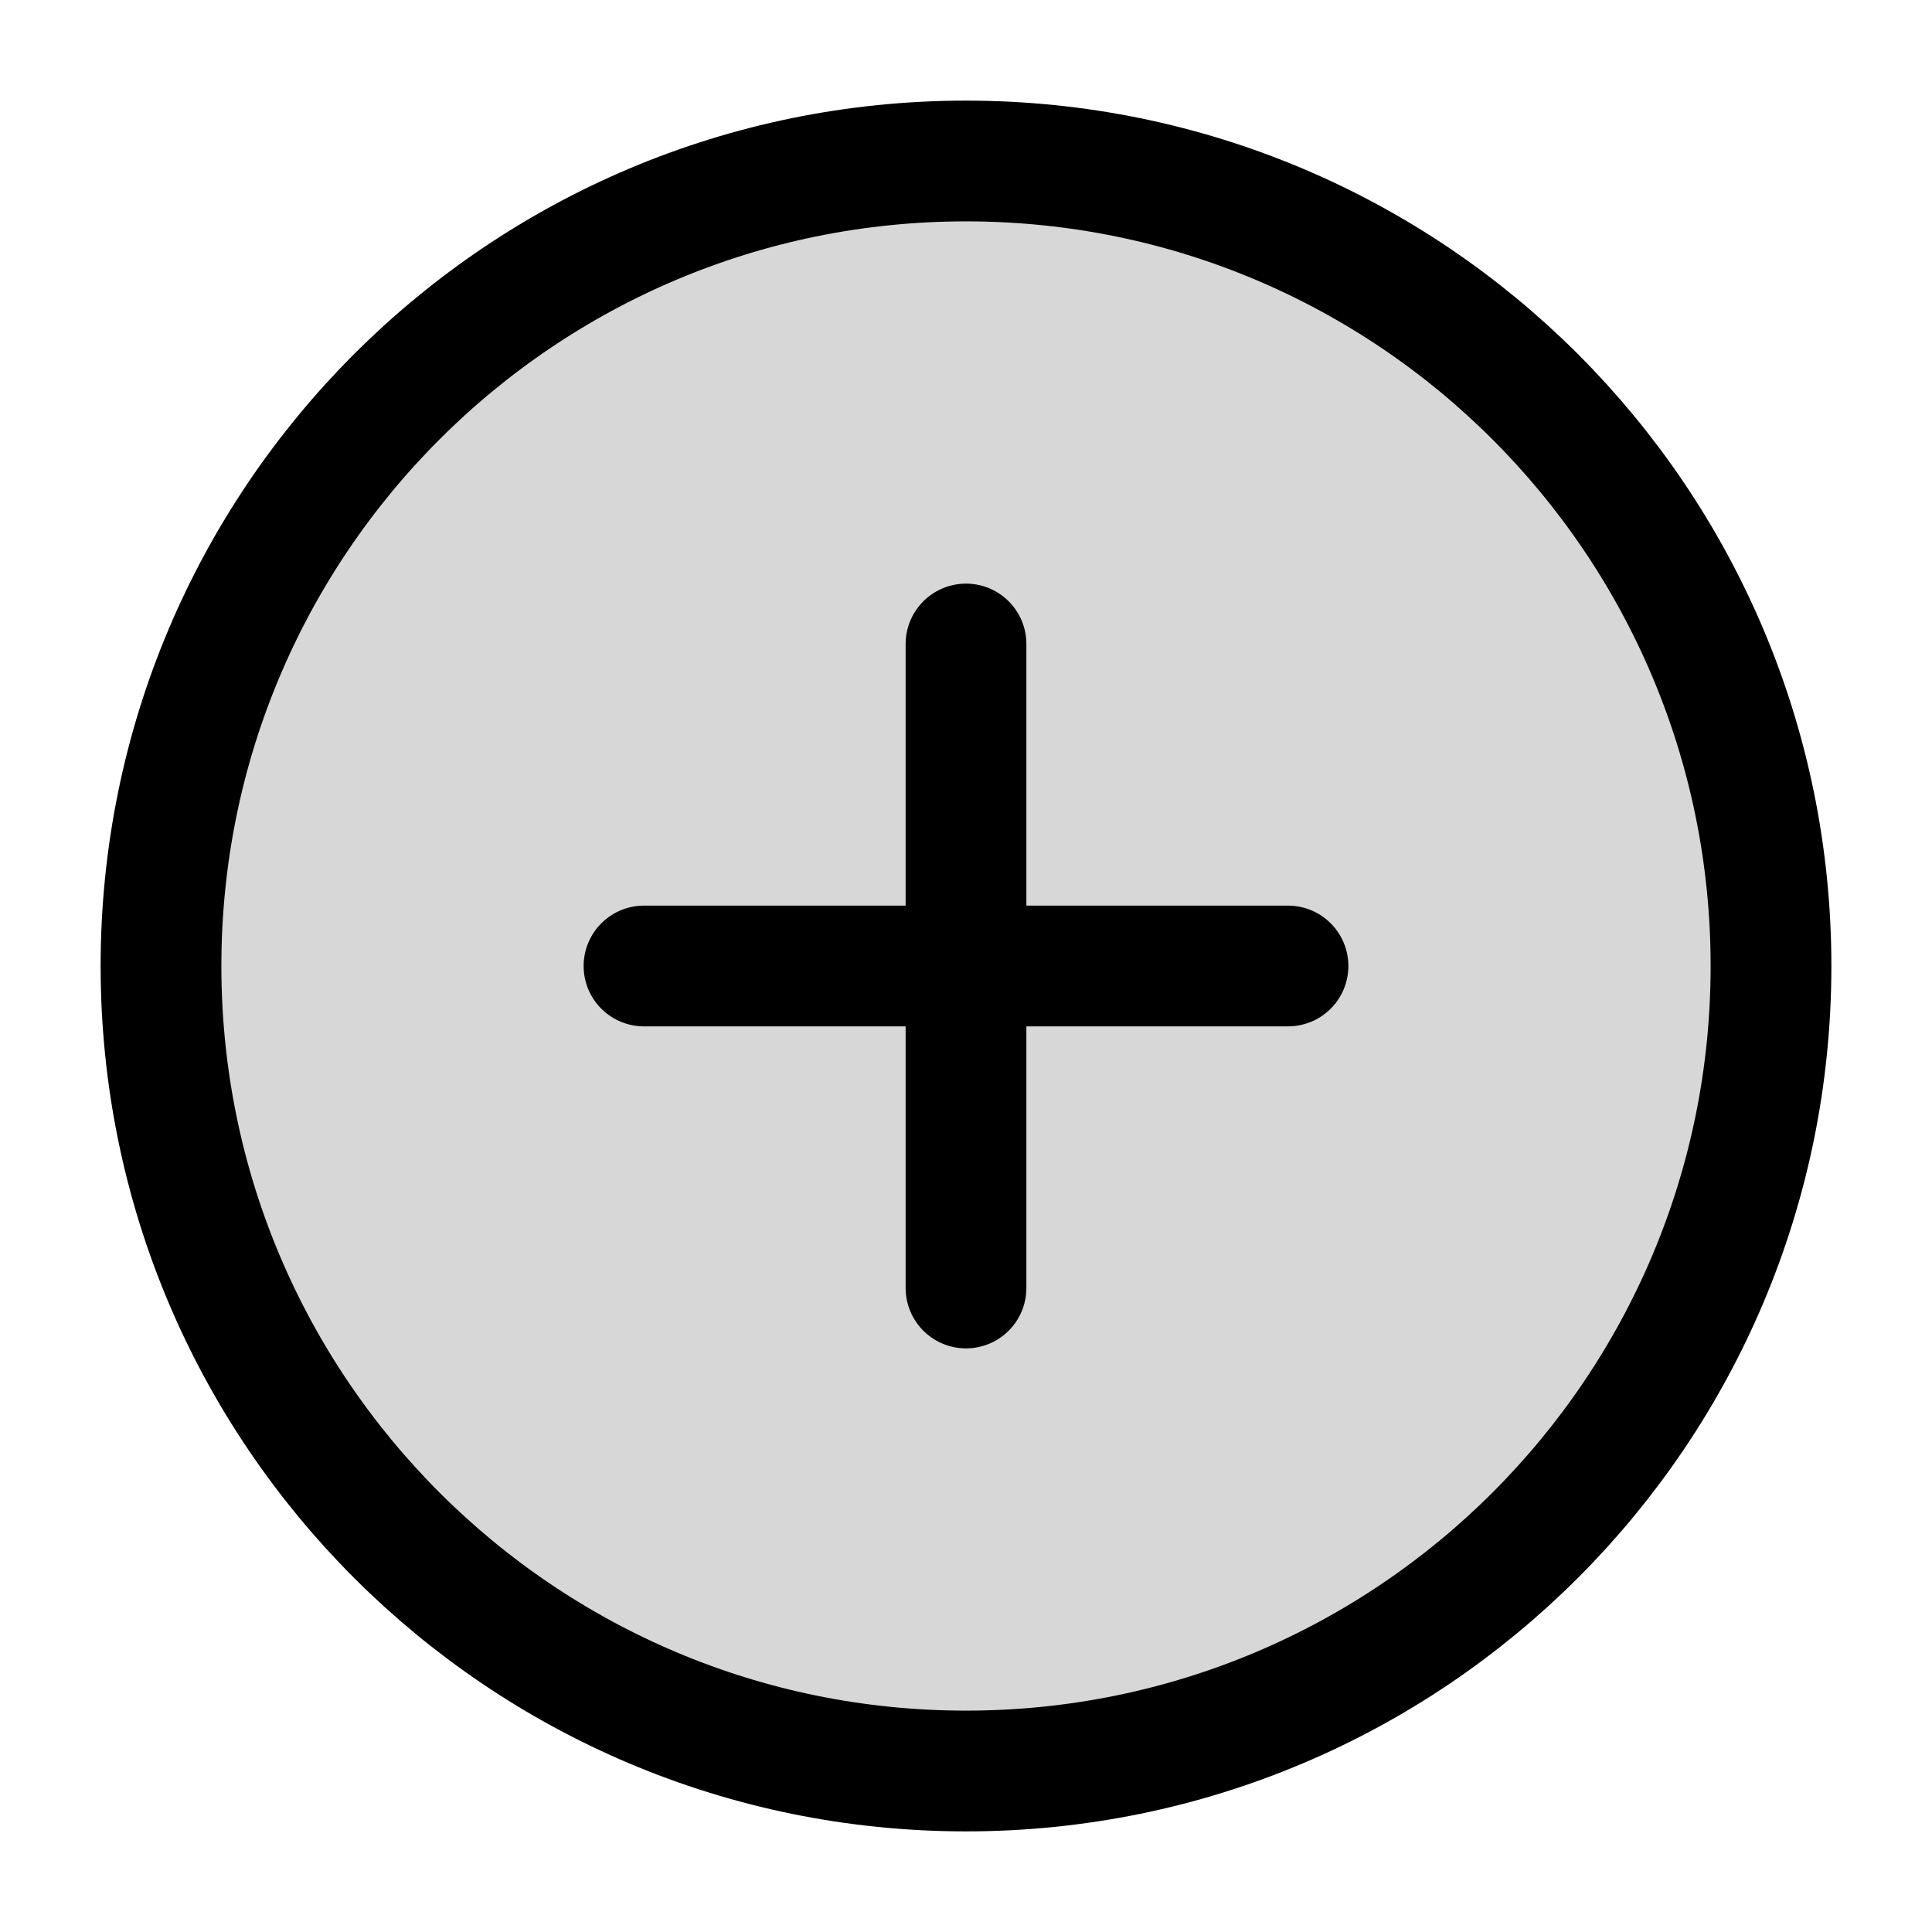 <?xml version="1.0" encoding="utf-8"?>
<svg width="800px" height="800px" viewBox="0 0 24 24" fill="none" xmlns="http://www.w3.org/2000/svg"><path d="M12 22c5.523 0 10-4.477 10-10S17.523 2 12 2 2 6.477 2 12s4.477 10 10 10Z" fill="#000000" fill-opacity=".16" stroke="#000000" stroke-width="1.5" stroke-miterlimit="10"/><path d="M8 12h8M12 16V8" stroke="#000000" stroke-width="1.5" stroke-miterlimit="10" stroke-linecap="round"/></svg>